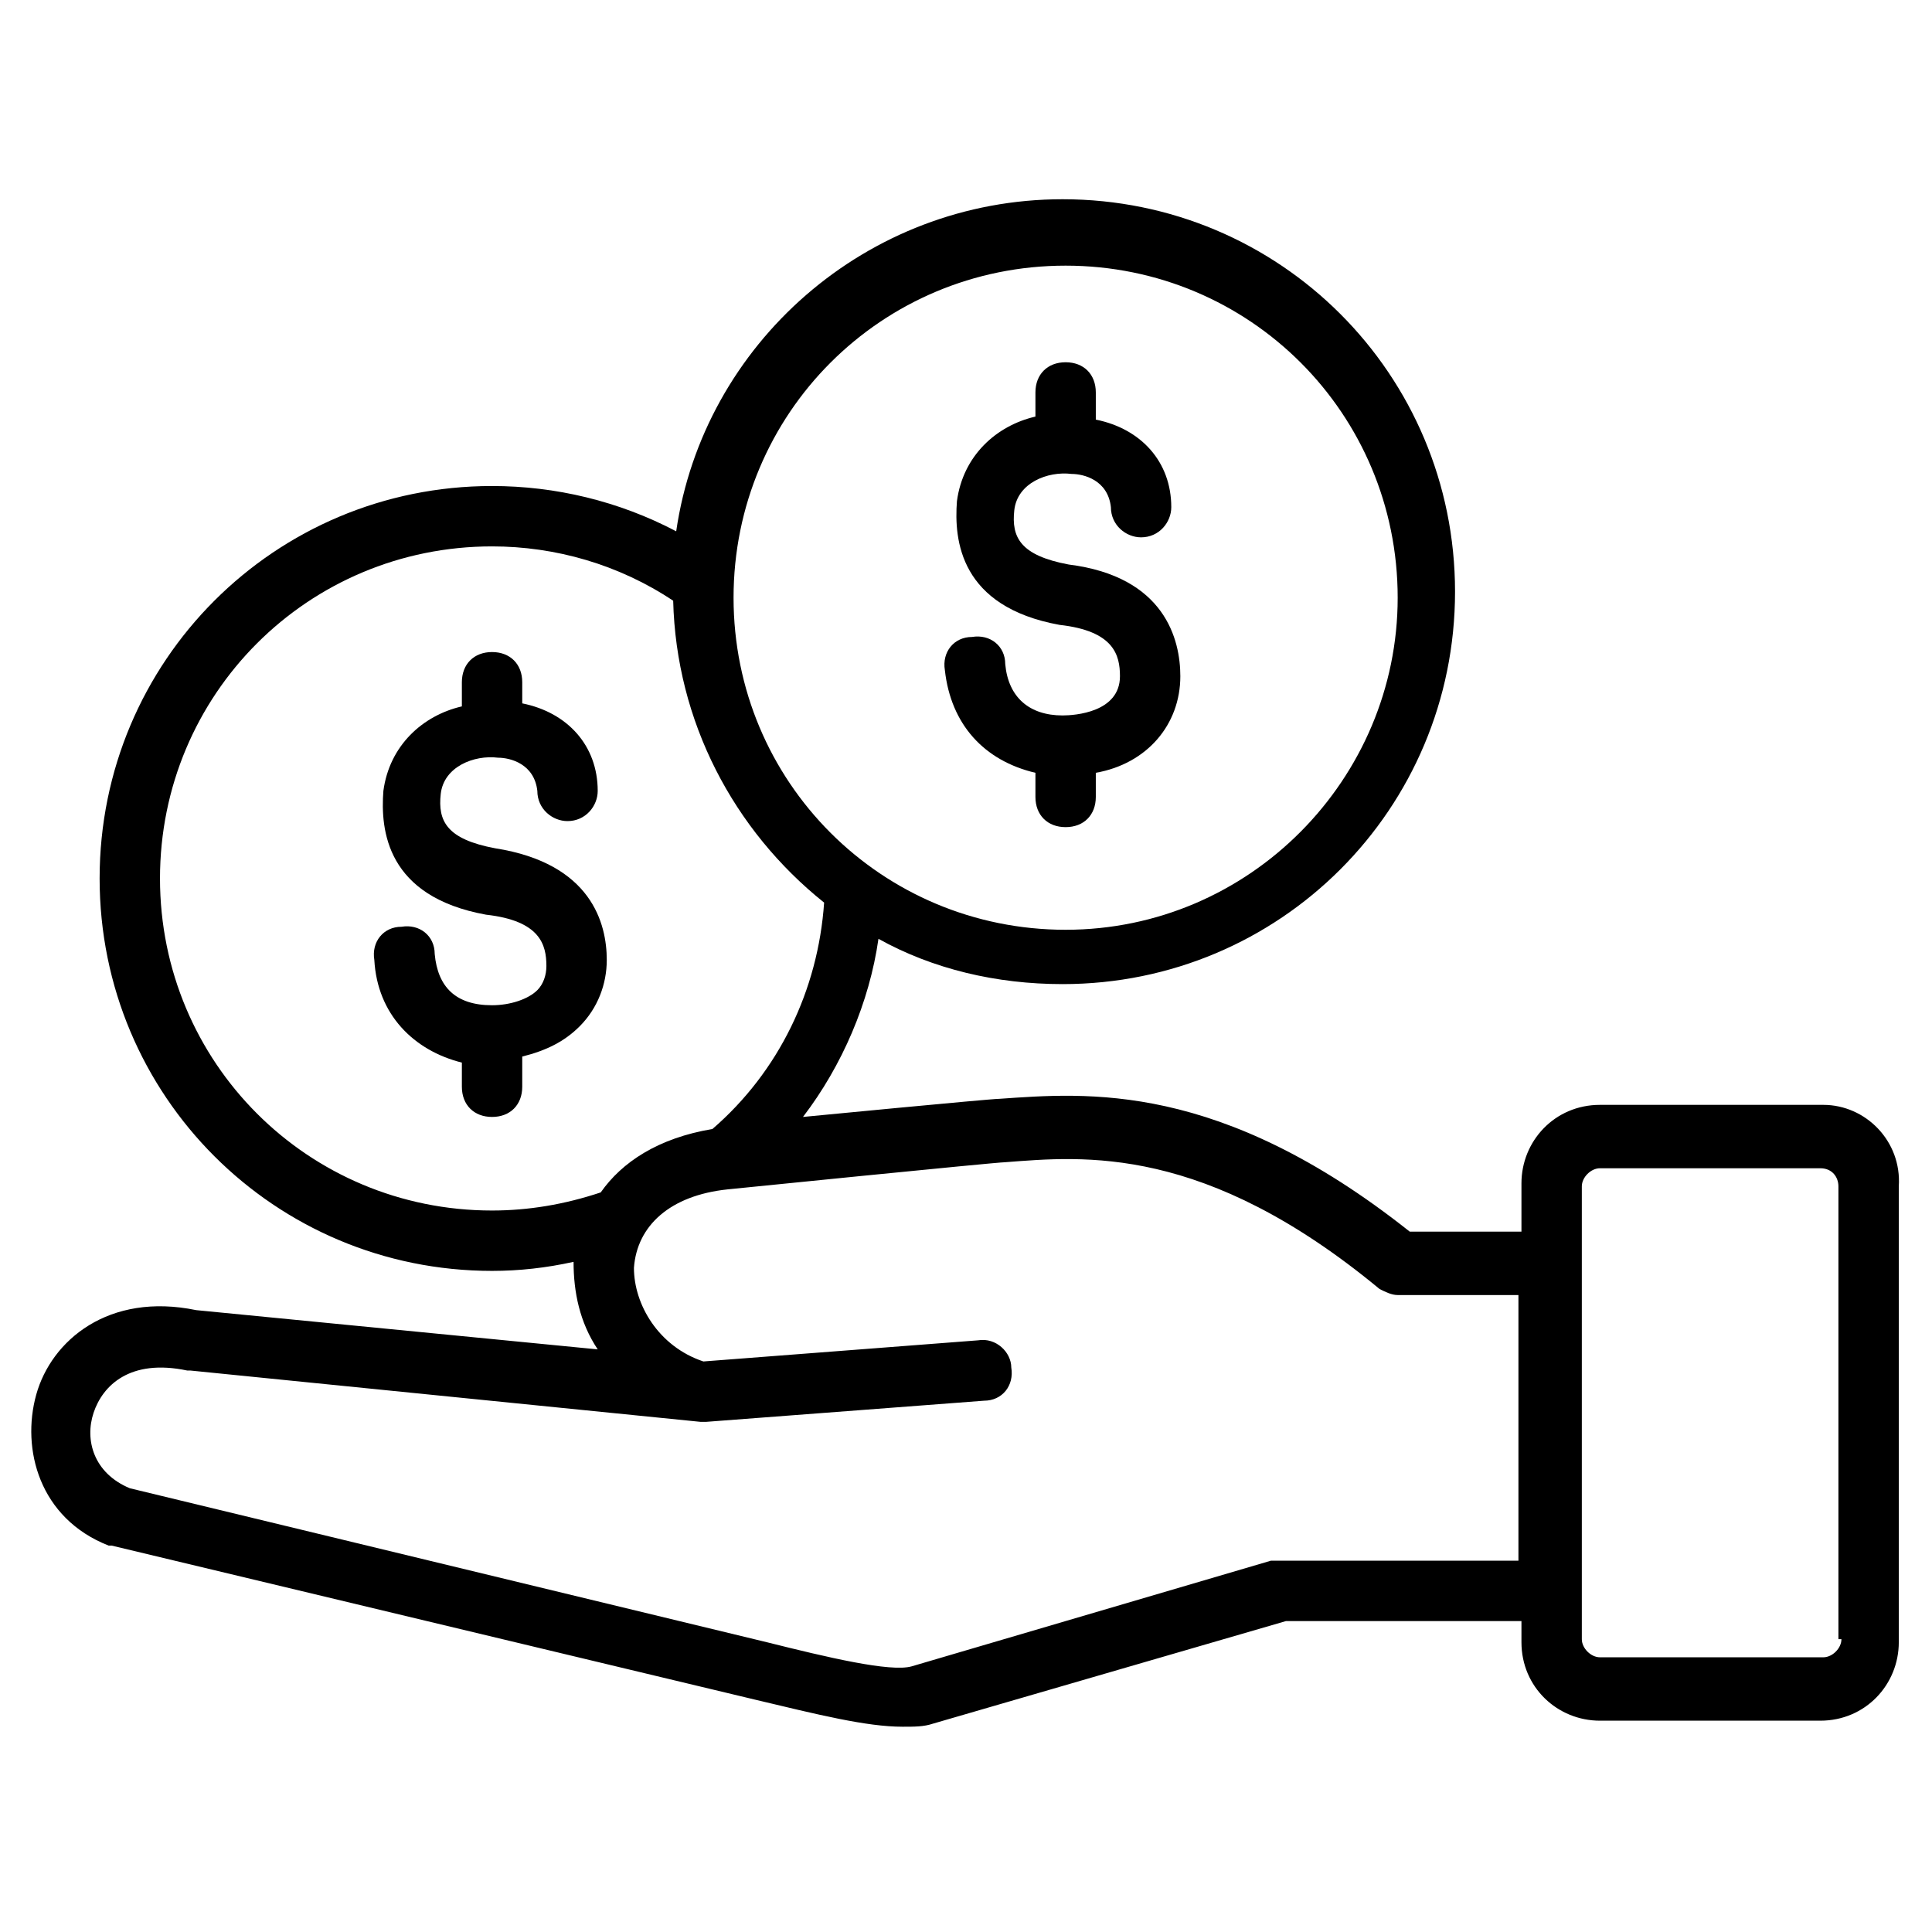 <?xml version="1.0" encoding="utf-8"?>
<!-- Generator: Adobe Illustrator 21.0.2, SVG Export Plug-In . SVG Version: 6.00 Build 0)  -->
<svg version="1.1" xmlns="http://www.w3.org/2000/svg" xmlns:xlink="http://www.w3.org/1999/xlink" x="0px" y="0px"
	 viewBox="0 0 64 64" style="enable-background:new 0 0 64 64;" xml:space="preserve">
<g id="tag">
</g>
<g id="credit_card">
</g>
<g id="profits">
</g>
<g id="excel">
</g>
<g id="finance">
</g>
<g id="purchase">
	<g>
		<path d="M60.4,36.6H53c-1.5,0-2.6,1.2-2.6,2.6v1.6h-3.7c-6.3-5-10.7-4.6-13.6-4.4c-0.3,0-6.5,0.6-6.5,0.6c1.3-1.7,2.2-3.8,2.5-5.9
			c1.8,1,3.9,1.5,6.1,1.5c7.2,0,13-5.8,13-13c0-7.2-5.8-13-13-13c-6.5,0-11.9,4.8-12.8,11c-1.9-1-4-1.5-6.1-1.5c-7.2,0-13,5.8-13,13
			c0,7.2,5.8,13,13,13c0.9,0,1.8-0.1,2.7-0.3c0,0,0,0,0,0c0,1,0.2,2,0.8,2.9L6.5,43.4c-2.9-0.6-4.8,1-5.3,2.8
			c-0.5,1.8,0.1,4.1,2.4,5c0,0,0.1,0,0.1,0L25,56.3c2.1,0.5,3.7,0.9,4.9,0.9c0.4,0,0.7,0,1-0.1l11.7-3.4h7.8v0.7
			c0,1.5,1.2,2.6,2.6,2.6h7.3c1.5,0,2.6-1.2,2.6-2.6V39.3C63,37.8,61.8,36.6,60.4,36.6z M35.3,8.8c6.1,0,11,4.9,11,11
			c0,6-4.9,11-11,11c-6.1,0-11-4.9-11-11C24.3,13.7,29.2,8.8,35.3,8.8z M16.3,40.1c-6.1,0-11-4.9-11-11s4.9-11,11-11
			c2.1,0,4.2,0.6,6,1.8c0.1,4,2,7.6,5,10c-0.2,2.9-1.5,5.6-3.7,7.5c-1.8,0.3-3,1.1-3.7,2.1C18.7,39.9,17.5,40.1,16.3,40.1z
			 M42.4,51.7c-0.1,0-0.2,0-0.3,0l-11.9,3.5c-0.7,0.2-2.8-0.3-4.8-0.8L4.3,49.3c-1.2-0.5-1.5-1.6-1.2-2.5c0.3-0.9,1.2-1.8,3.1-1.4
			c0,0,0.1,0,0.1,0l16.9,1.7c0.1,0,0.1,0,0.2,0l9.2-0.7c0.6,0,1-0.5,0.9-1.1c0-0.5-0.5-1-1.1-0.9l-9.1,0.7C21.8,44.6,21,43.2,21,42
			c0.1-1.4,1.2-2.4,3.1-2.6c0,0,8.9-0.9,9.2-0.9c2.6-0.2,6.6-0.6,12.4,4.2c0.2,0.1,0.4,0.2,0.6,0.2h4v8.8H42.4z M61,54.3
			c0,0.3-0.3,0.6-0.6,0.6H53c-0.3,0-0.6-0.3-0.6-0.6V39.3c0-0.3,0.3-0.6,0.6-0.6h7.3c0.4,0,0.6,0.3,0.6,0.6V54.3z"/>
		<path d="M16.4,28.1c-1.6-0.3-1.9-0.9-1.8-1.8c0.1-0.9,1.1-1.3,1.9-1.2c0.4,0,1.2,0.2,1.3,1.1c0,0.6,0.5,1,1,1c0.6,0,1-0.5,1-1
			c0-1.5-1-2.6-2.5-2.9v-0.7c0-0.6-0.4-1-1-1s-1,0.4-1,1v0.8c-1.3,0.3-2.4,1.3-2.6,2.8c-0.1,1.3,0.1,3.5,3.4,4.1c1.8,0.2,2,1,2,1.7
			c0,0.3-0.1,0.6-0.3,0.8c-0.3,0.3-0.9,0.5-1.5,0.5c0,0,0,0,0,0c-1.2,0-1.8-0.6-1.9-1.7c0-0.6-0.5-1-1.1-0.9c-0.6,0-1,0.5-0.9,1.1
			c0.1,1.8,1.3,3,2.9,3.4v0.8c0,0.6,0.4,1,1,1s1-0.4,1-1V35c0.8-0.2,1.4-0.5,1.9-1c0.6-0.6,0.9-1.4,0.9-2.2
			C20.1,30.6,19.6,28.6,16.4,28.1z"/>
		<path d="M34.3,25.6v0.8c0,0.6,0.4,1,1,1s1-0.4,1-1v-0.8c1.7-0.3,2.8-1.6,2.8-3.2c0-1.2-0.5-3.3-3.7-3.7c-1.6-0.3-1.9-0.9-1.8-1.8
			c0.1-0.9,1.1-1.3,1.9-1.2c0.4,0,1.2,0.2,1.3,1.1c0,0.6,0.5,1,1,1c0.6,0,1-0.5,1-1c0-1.5-1-2.6-2.5-2.9V13c0-0.6-0.4-1-1-1
			s-1,0.4-1,1v0.8c-1.3,0.3-2.4,1.3-2.6,2.8c-0.1,1.3,0.1,3.5,3.4,4.1c1.8,0.2,2,1,2,1.7c0,1.2-1.5,1.3-1.9,1.3c0,0,0,0,0,0
			c-1.1,0-1.8-0.6-1.9-1.7c0-0.6-0.5-1-1.1-0.9c-0.6,0-1,0.5-0.9,1.1C31.5,24,32.6,25.2,34.3,25.6z"/>
	</g>
</g>
<g id="car_sale">
</g>
<g id="bank">
</g>
<g id="law">
</g>
<g id="balance">
</g>
<g id="schedule">
</g>
<g id="abacus">
</g>
<g id="money_bag">
</g>
<g id="paid">
</g>
<g id="chart">
</g>
<g id="tax_statistics">
</g>
<g id="shopping_tax">
</g>
<g id="tax_id">
</g>
<g id="cut_tax">
</g>
<g id="investment">
</g>
<g id="property">
</g>
<g id="online_tax">
</g>
<g id="calculator">
</g>
<g id="letter">
</g>
<g id="sale_tax">
</g>
<g id="income_tax">
</g>
<g id="tax">
</g>
<g id="debt">
</g>
<g id="fill_tax_form">
</g>
<g id="tax_invoice">
</g>
</svg>
